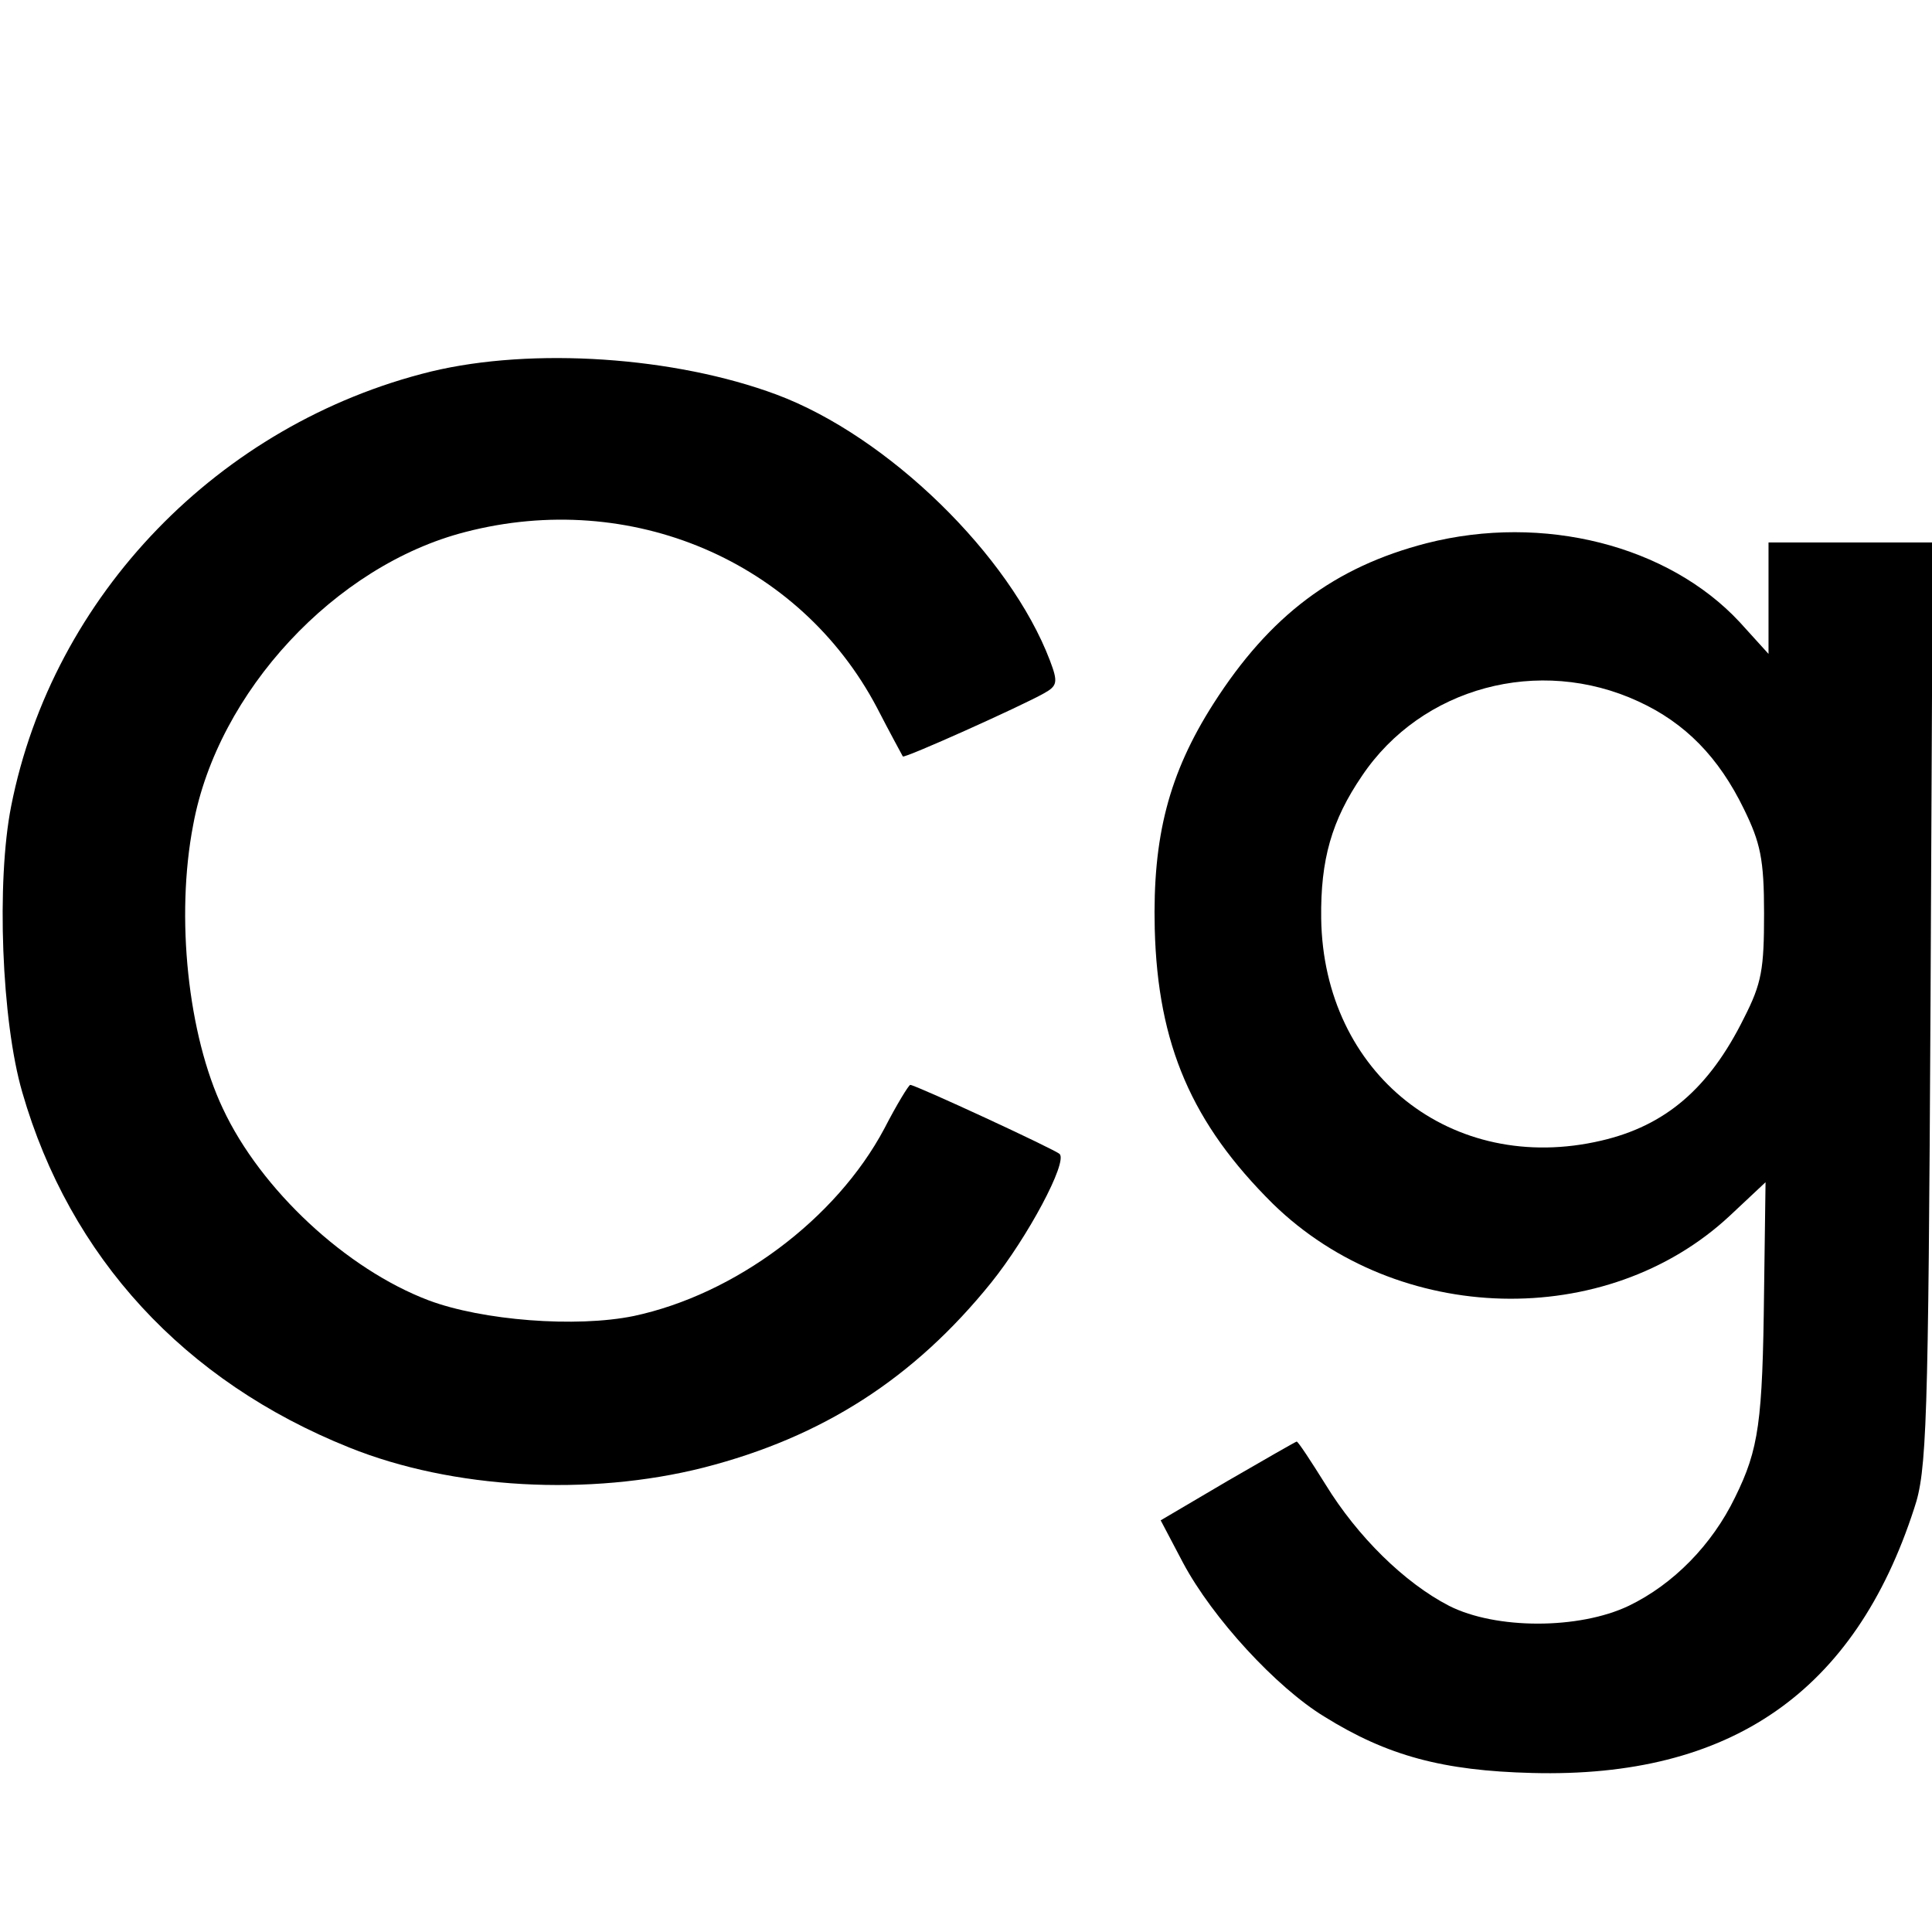 <?xml version="1.0" standalone="no"?>
<!DOCTYPE svg PUBLIC "-//W3C//DTD SVG 20010904//EN"
 "http://www.w3.org/TR/2001/REC-SVG-20010904/DTD/svg10.dtd">
<svg version="1.0" xmlns="http://www.w3.org/2000/svg"
 width="260pt" height="260pt" viewBox="0 0 260 260"
 preserveAspectRatio="xMidYMid meet">
<g transform="translate(0,260) scale(0.1,-0.1)"
fill="#000000" stroke="none">
<path d="M580 2100 c-285 -70 -509 -301 -565 -585 -20 -101 -13 -289 15 -385
64 -222 218 -389 440 -478 139 -56 323 -66 477 -27 160 41 283 120 387 249 49
61 103 162 92 173 -6 6 -194 93 -201 93 -2 0 -18 -26 -35 -59 -65 -122 -201
-223 -337 -252 -78 -16 -204 -6 -276 21 -111 42 -226 149 -277 258 -47 99 -64
258 -40 382 33 179 191 349 366 394 223 58 450 -39 554 -236 18 -35 34 -64 35
-66 2 -3 160 68 190 85 18 10 19 15 8 44 -54 142 -218 302 -368 358 -137 51
-328 64 -465 31z"/>
<path d="M1920 1869 c-124 -32 -211 -97 -287 -216 -60 -94 -82 -179 -79 -303
4 -156 50 -262 159 -370 168 -164 449 -171 615 -16 l48 45 -2 -147 c-2 -176
-7 -212 -39 -277 -31 -64 -83 -117 -143 -146 -67 -32 -179 -32 -242 0 -60 31
-123 93 -166 163 -20 32 -37 58 -39 58 -1 0 -43 -24 -93 -53 l-90 -53 30 -57
c40 -75 126 -168 190 -207 85 -53 160 -73 280 -76 267 -7 434 109 514 356 17
50 19 111 22 678 l3 622 -110 0 -111 0 0 -75 0 -75 -39 43 c-96 103 -264 146
-421 106z m285 -213 c63 -29 108 -75 142 -145 22 -45 27 -67 27 -140 0 -75 -3
-94 -27 -141 -47 -95 -106 -145 -192 -165 -201 -47 -374 90 -377 299 -1 79 14
132 55 192 80 119 238 162 372 100z"/>
</g>
</svg>
